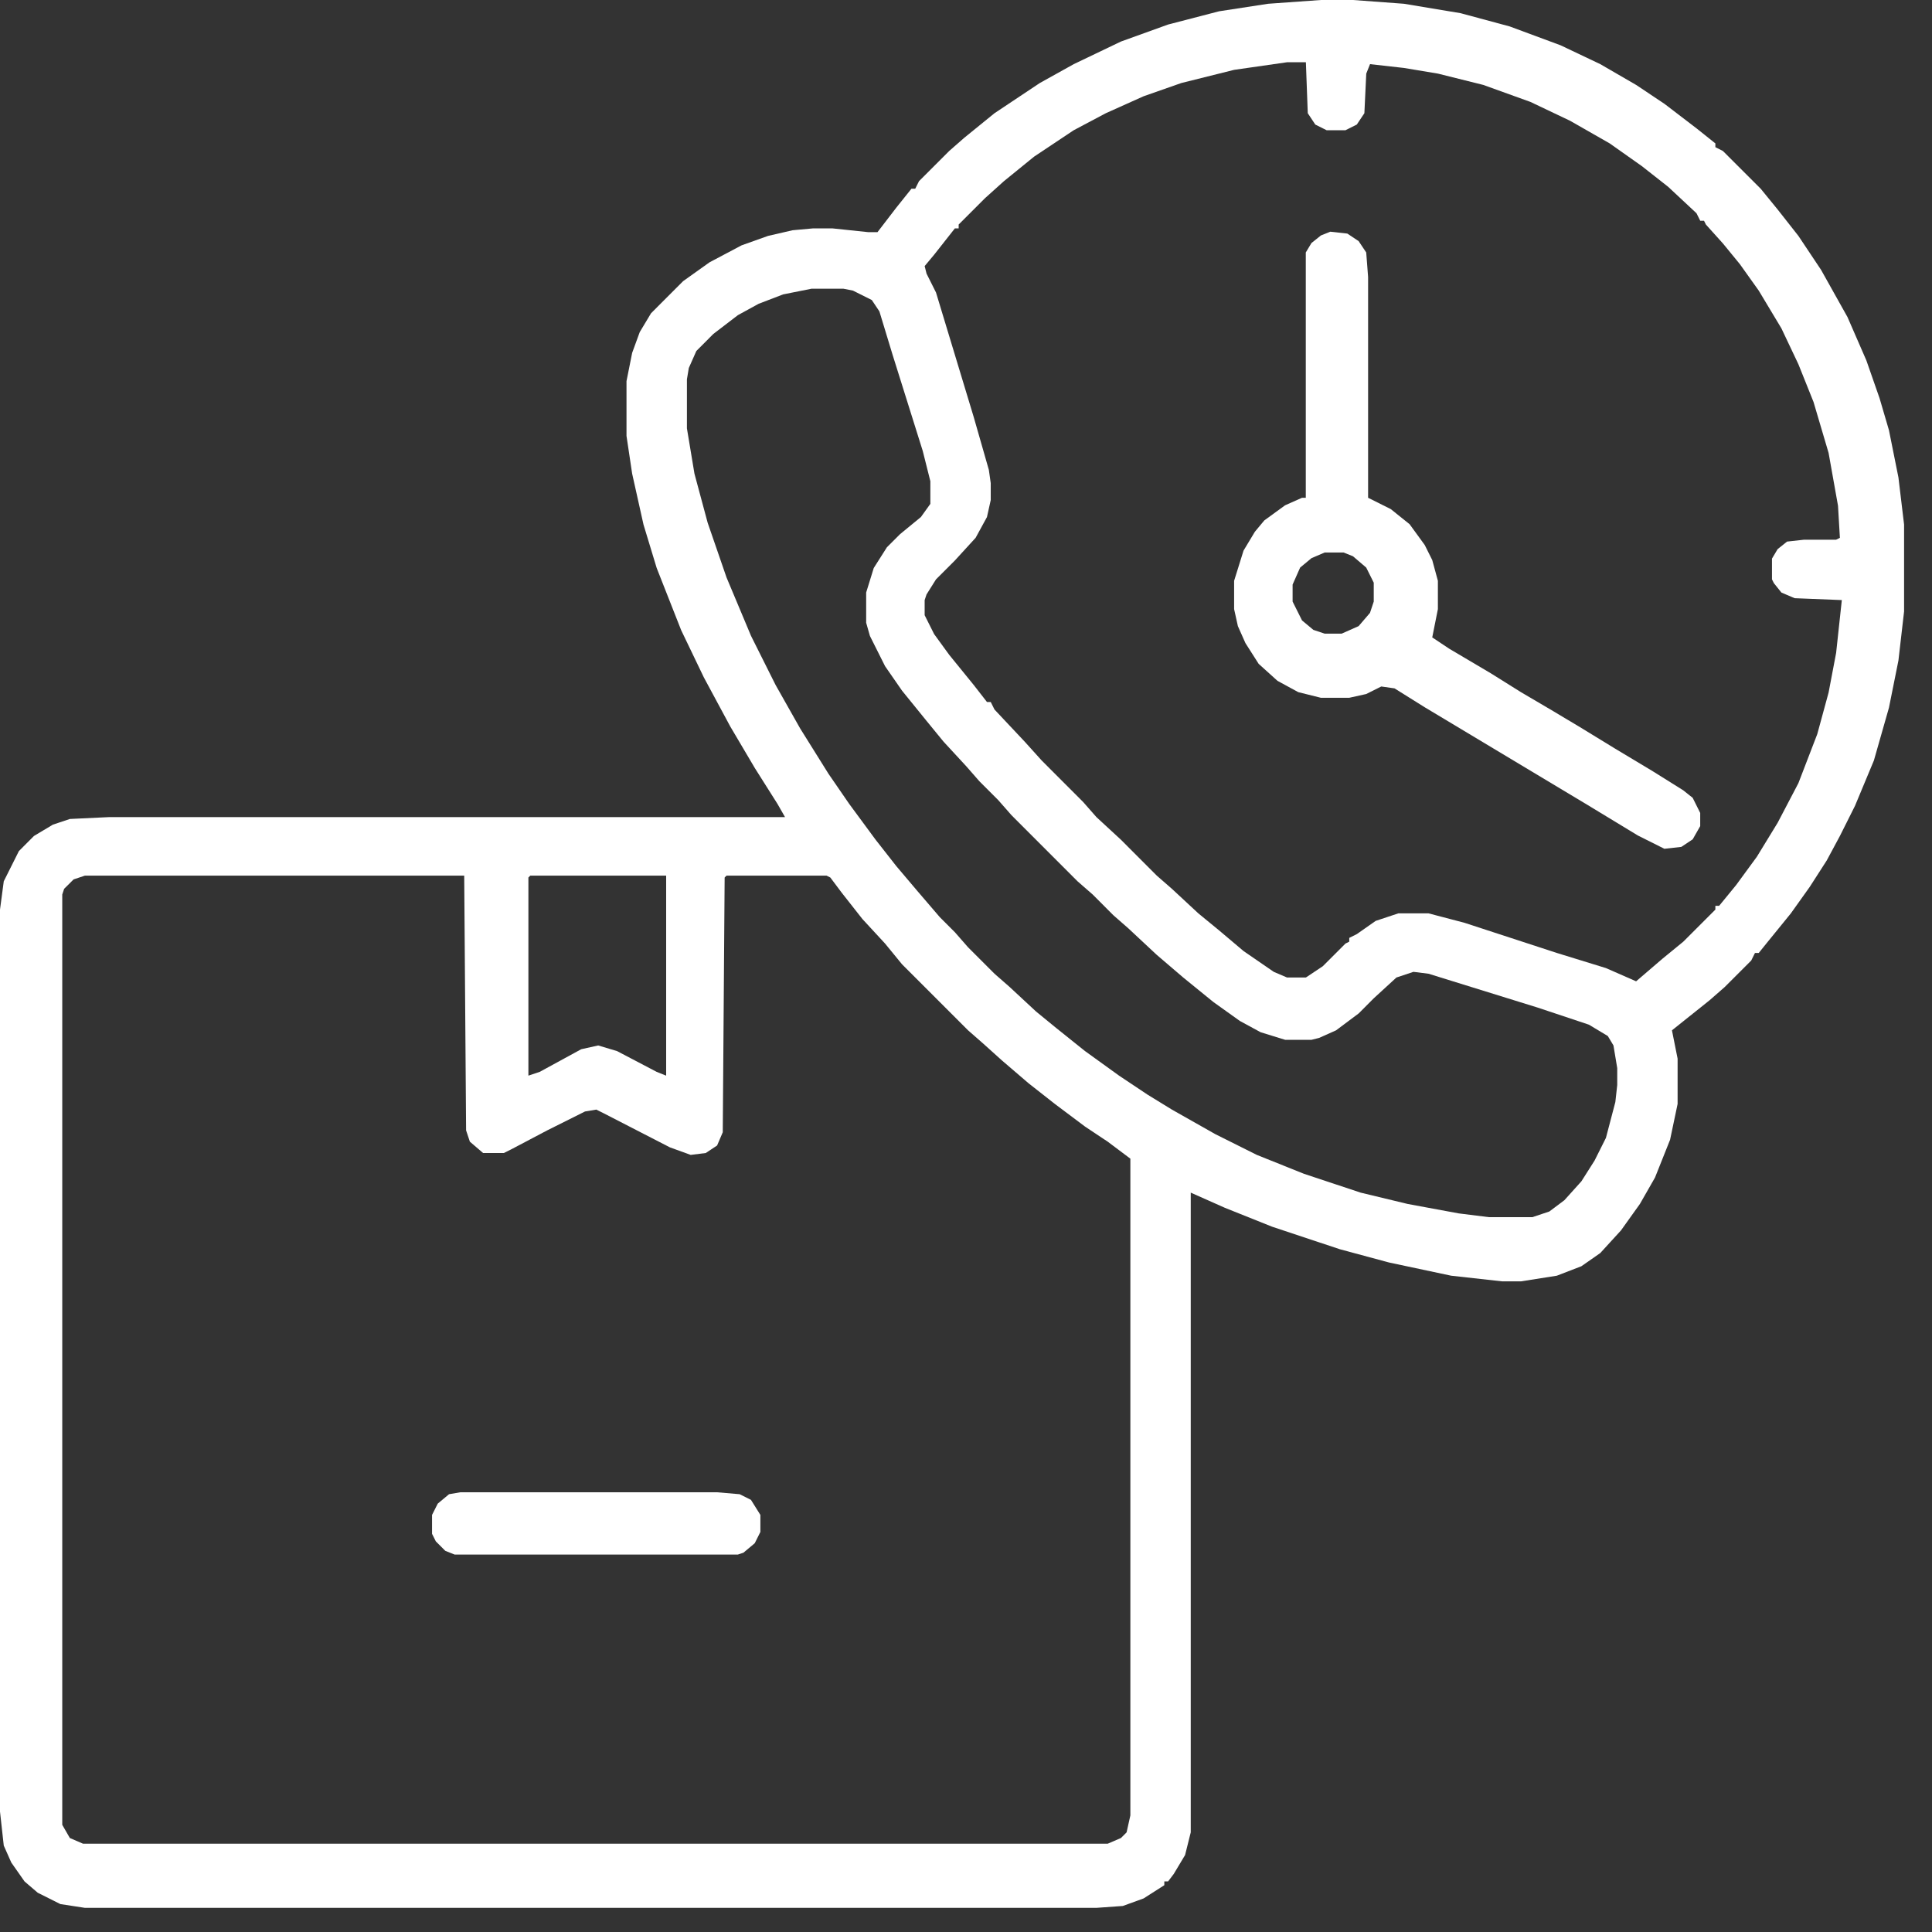 <svg width="40" height="40" viewBox="0 0 40 40" fill="none" xmlns="http://www.w3.org/2000/svg">
<rect x="0" y="0" width="40" height="40" fill="#333333" stroke="none"/>
<g clip-path="url(#clip0_144_164)">
<path d="M27.349 0H28.013L29.068 0.078L30.24 0.273L31.256 0.547L32.311 0.938L33.132 1.328L33.874 1.758L34.46 2.149L35.124 2.657L35.515 2.969V3.047L35.671 3.126L36.453 3.907L36.804 4.337L37.234 4.884L37.703 5.587L38.25 6.564L38.641 7.462L38.914 8.244L39.109 8.908L39.305 9.885L39.422 10.861V12.659L39.305 13.675L39.109 14.651L38.797 15.745L38.406 16.683L38.093 17.308L37.82 17.816L37.468 18.363L37.078 18.91L36.57 19.535L36.413 19.73H36.335L36.257 19.887L35.71 20.434L35.398 20.707L34.616 21.332L34.733 21.918V22.856L34.577 23.598L34.265 24.38L33.952 24.927L33.561 25.474L33.132 25.943L32.741 26.216L32.233 26.412L31.491 26.529H31.1L30.045 26.412L28.756 26.138L27.74 25.864L26.333 25.396L25.357 25.005L24.653 24.692V37.937L24.536 38.406L24.302 38.797L24.184 38.953H24.106V39.031L23.677 39.305L23.247 39.461L22.7 39.5H1.758L1.25 39.422L0.781 39.187L0.508 38.953L0.234 38.562L0.078 38.211L0 37.507V18.832L0.078 18.246L0.391 17.621L0.703 17.308L1.094 17.074L1.446 16.956L2.266 16.917H16.253L16.097 16.644L15.628 15.902L15.12 15.042L14.573 14.026L14.104 13.05L13.596 11.76L13.323 10.861L13.088 9.807L12.971 9.025V7.892L13.088 7.306L13.245 6.876L13.479 6.486L14.143 5.821L14.69 5.431L15.355 5.079L15.902 4.884L16.41 4.767L16.839 4.728H17.23L17.972 4.806H18.168L18.558 4.298L18.871 3.907H18.949L19.027 3.751L19.652 3.126L19.965 2.852L20.59 2.344L21.528 1.719L22.231 1.328L23.208 0.86L24.184 0.508L25.239 0.234L26.255 0.078L27.349 0ZM26.646 1.289L25.552 1.446L24.458 1.719L23.677 1.993L22.895 2.344L22.231 2.696L21.41 3.243L20.785 3.751L20.395 4.102L19.848 4.649V4.728H19.77L19.34 5.274L19.144 5.509L19.183 5.665L19.379 6.056L20.16 8.635L20.473 9.728L20.512 10.002V10.354L20.434 10.705L20.199 11.135L19.77 11.604L19.379 11.995L19.183 12.307L19.144 12.424V12.737L19.34 13.128L19.652 13.557L20.16 14.182L20.434 14.534H20.512L20.59 14.69L21.215 15.355L21.567 15.745L22.426 16.605L22.7 16.917L23.208 17.386L23.95 18.129L24.263 18.402L24.81 18.91L25.239 19.262L25.747 19.691L26.372 20.121L26.646 20.238H27.037L27.388 20.004L27.857 19.535L27.935 19.496V19.418L28.091 19.34L28.482 19.066L28.951 18.91H29.576L30.319 19.105L32.233 19.73L33.249 20.043L33.874 20.317L34.421 19.848L34.851 19.496L35.515 18.832V18.754H35.593L35.945 18.324L36.374 17.738L36.804 17.035L37.234 16.214L37.625 15.198L37.859 14.339L38.015 13.518L38.133 12.424L37.156 12.385L36.882 12.268L36.726 12.073L36.687 11.995V11.565L36.804 11.369L36.999 11.213L37.351 11.174H38.015L38.093 11.135L38.054 10.471L37.859 9.377L37.547 8.322L37.234 7.541L36.882 6.798L36.413 6.017L36.023 5.47L35.671 5.04L35.319 4.649L35.28 4.571H35.202L35.124 4.415L34.538 3.868L33.991 3.438L33.327 2.969L32.506 2.5L31.686 2.11L30.709 1.758L29.771 1.524L29.068 1.407L28.365 1.328L28.287 1.524L28.248 2.344L28.091 2.579L27.857 2.696H27.466L27.232 2.579L27.076 2.344L27.037 1.289H26.646ZM16.8 5.978L16.214 6.095L15.706 6.29L15.277 6.525L14.768 6.915L14.417 7.267L14.261 7.619L14.222 7.853V8.869L14.378 9.807L14.651 10.822L15.042 11.956L15.55 13.167L16.058 14.182L16.566 15.081L17.152 16.019L17.582 16.644L18.129 17.386L18.558 17.933L18.988 18.441L19.457 18.988L19.77 19.301L20.043 19.613L20.59 20.16L20.903 20.434L21.45 20.942L21.879 21.293L22.465 21.762L23.169 22.27L23.755 22.661L24.263 22.973L25.161 23.481L26.021 23.911L26.997 24.302L28.17 24.692L29.146 24.927L30.201 25.122L30.826 25.2H31.725L32.077 25.083L32.389 24.849L32.741 24.458L33.014 24.028L33.249 23.559L33.444 22.817L33.483 22.465V22.114L33.405 21.645L33.288 21.45L32.897 21.215L31.842 20.863L29.576 20.16L29.264 20.121L28.912 20.238L28.443 20.668L28.131 20.981L27.662 21.332L27.31 21.489L27.154 21.528H26.607L26.099 21.371L25.669 21.137L25.122 20.746L24.497 20.238L23.95 19.77L23.364 19.223L23.051 18.949L22.622 18.519L22.309 18.246L20.942 16.878L20.668 16.566L20.277 16.175L20.004 15.863L19.535 15.355L19.183 14.925L18.676 14.3L18.324 13.792L18.011 13.167L17.933 12.893V12.268L18.09 11.76L18.363 11.33L18.637 11.057L19.066 10.705L19.262 10.432V9.963L19.105 9.338L18.48 7.345L18.207 6.447L18.05 6.212L17.66 6.017L17.464 5.978H16.8ZM1.758 18.129L1.524 18.207L1.328 18.402L1.289 18.519V37.781L1.446 38.054L1.719 38.172H22.934L23.208 38.054L23.325 37.937L23.403 37.586V23.989L22.934 23.637L22.465 23.325L21.84 22.856L21.293 22.426L20.746 21.957L20.356 21.606L20.043 21.332L18.676 19.965L18.324 19.535L17.855 19.027L17.425 18.48L17.191 18.168L17.113 18.129H15.042L15.003 18.168L14.964 23.442L14.847 23.716L14.612 23.872L14.3 23.911L13.87 23.755L12.502 23.051L12.346 22.973L12.112 23.012L11.33 23.403L10.588 23.794L10.432 23.872H10.002L9.728 23.637L9.65 23.403L9.611 18.129H1.758ZM10.979 18.129L10.94 18.168V22.27L11.174 22.192L12.034 21.723L12.385 21.645L12.776 21.762L13.596 22.192L13.792 22.27V18.129H10.979Z" fill="white"/>
<path d="M27.543 4.797L27.895 4.836L28.129 4.992L28.286 5.227L28.325 5.735V10.306L28.794 10.54L29.184 10.853L29.497 11.283L29.653 11.595L29.77 12.025V12.611L29.653 13.197L30.005 13.431L30.864 13.939L31.489 14.33L32.154 14.721L32.74 15.072L33.443 15.502L34.224 15.971L34.849 16.362L35.045 16.518L35.201 16.831V17.104L35.045 17.378L34.81 17.534L34.459 17.573L33.912 17.299L32.818 16.635L29.497 14.643L28.872 14.252L28.598 14.213L28.286 14.369L27.934 14.447H27.348L26.879 14.33L26.449 14.096L26.059 13.744L25.785 13.314L25.629 12.963L25.551 12.611V12.025L25.746 11.4L25.981 11.009L26.176 10.775L26.606 10.462L26.957 10.306H27.035V5.227L27.153 5.031L27.348 4.875L27.543 4.797ZM27.426 11.439L27.153 11.556L26.918 11.751L26.762 12.103V12.455L26.957 12.845L27.192 13.041L27.426 13.119H27.778L28.129 12.963L28.364 12.689L28.442 12.455V12.064L28.286 11.751L28.012 11.517L27.817 11.439H27.426Z" fill="white"/>
<path d="M9.531 30.896H14.845L15.314 30.936L15.548 31.053L15.743 31.365V31.717L15.626 31.951L15.392 32.147L15.275 32.186H9.414L9.219 32.108L9.023 31.912L8.945 31.756V31.365L9.063 31.131L9.297 30.936L9.531 30.896Z" fill="white"/>
</g>
<defs>
<clipPath id="clip0_144_164">
<rect width="40" height="40" fill="white"/>
</clipPath>
</defs>
</svg>
